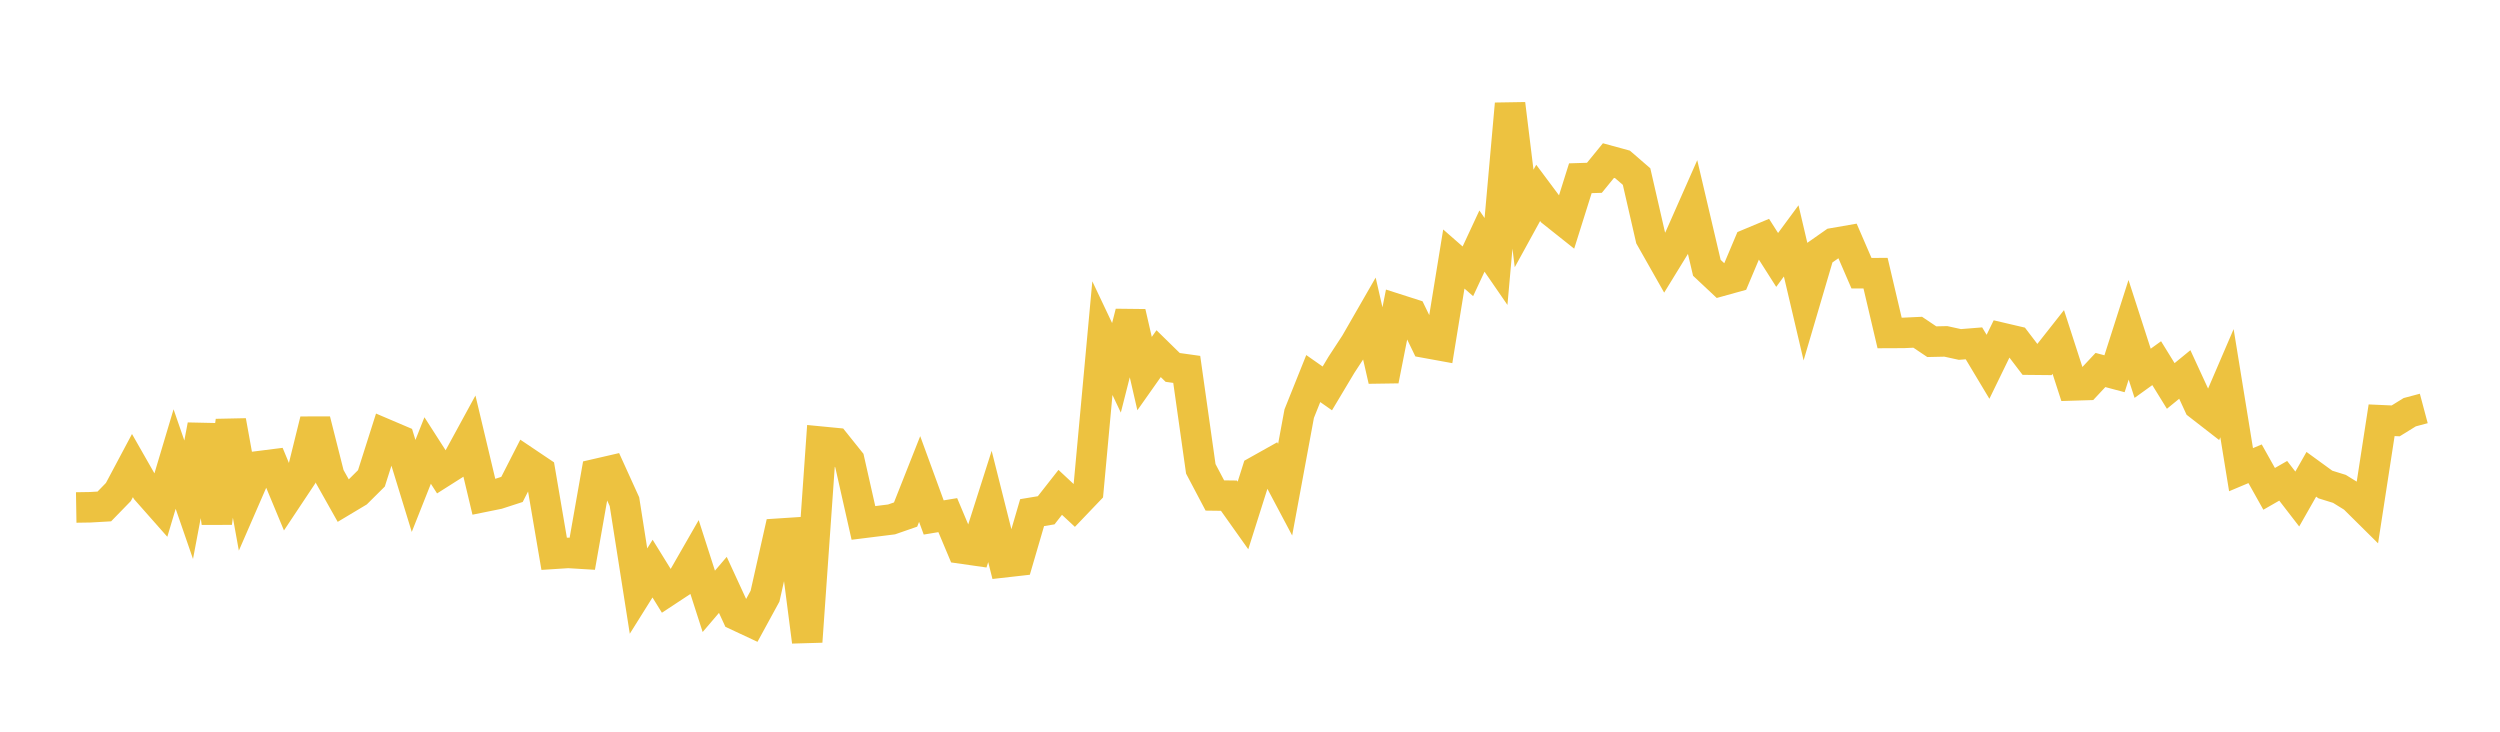 <svg width="164" height="48" xmlns="http://www.w3.org/2000/svg" xmlns:xlink="http://www.w3.org/1999/xlink"><path fill="none" stroke="rgb(237,194,64)" stroke-width="2" d="M5,33.291L5.922,33.276L6.844,33.223L7.766,32.276L8.689,30.542L9.611,32.159L10.533,33.202L11.455,30.113L12.377,32.782L13.299,27.896L14.222,34.295L15.144,27.611L16.066,32.702L16.988,30.583L17.91,30.466L18.832,32.684L19.754,31.297L20.677,27.559L21.599,31.208L22.521,32.848L23.443,32.296L24.365,31.38L25.287,28.48L26.21,28.873L27.132,31.878L28.054,29.553L28.976,30.991L29.898,30.406L30.82,28.714L31.743,32.592L32.665,32.405L33.587,32.106L34.509,30.301L35.431,30.921L36.353,36.33L37.275,36.271L38.198,36.327L39.12,31.094L40.042,30.881L40.964,32.911L41.886,38.774L42.808,37.301L43.731,38.794L44.653,38.187L45.575,36.58L46.497,39.448L47.419,38.368L48.341,40.369L49.263,40.8L50.186,39.108L51.108,35.007L52.03,34.947L52.952,42.092L53.874,28.974L54.796,29.063L55.719,30.216L56.641,34.304L57.563,34.189L58.485,34.074L59.407,33.754L60.329,31.423L61.251,33.946L62.174,33.793L63.096,35.986L64.018,36.118L64.94,33.224L65.862,36.889L66.784,36.785L67.707,33.628L68.629,33.475L69.551,32.299L70.473,33.158L71.395,32.194L72.317,22.182L73.24,24.129L74.162,20.497L75.084,24.507L76.006,23.2L76.928,24.103L77.85,24.232L78.772,30.754L79.695,32.504L80.617,32.516L81.539,33.815L82.461,30.902L83.383,30.385L84.305,32.124L85.228,27.133L86.15,24.834L87.072,25.48L87.994,23.937L88.916,22.526L89.838,20.922L90.76,24.955L91.683,20.29L92.605,20.585L93.527,22.489L94.449,22.657L95.371,16.992L96.293,17.798L97.216,15.815L98.138,17.153L99.06,6.815L99.982,14.333L100.904,12.653L101.826,13.89L102.749,14.624L103.671,11.693L104.593,11.664L105.515,10.534L106.437,10.786L107.359,11.583L108.281,15.6L109.204,17.229L110.126,15.727L111.048,13.641L111.97,17.568L112.892,18.433L113.814,18.177L114.737,15.989L115.659,15.603L116.581,17.052L117.503,15.802L118.425,19.731L119.347,16.599L120.269,15.952L121.192,15.792L122.114,17.923L123.036,17.919L123.958,21.842L124.88,21.838L125.802,21.795L126.725,22.415L127.647,22.395L128.569,22.597L129.491,22.523L130.413,24.062L131.335,22.168L132.257,22.384L133.18,23.595L134.102,23.604L135.024,22.434L135.946,25.285L136.868,25.257L137.79,24.272L138.713,24.518L139.635,21.635L140.557,24.488L141.479,23.824L142.401,25.319L143.323,24.565L144.246,26.568L145.168,27.284L146.09,25.138L147.012,30.811L147.934,30.423L148.856,32.069L149.778,31.54L150.701,32.736L151.623,31.114L152.545,31.784L153.467,32.07L154.389,32.64L155.311,33.553L156.234,27.569L157.156,27.61L158.078,27.041L159,26.795"></path></svg>